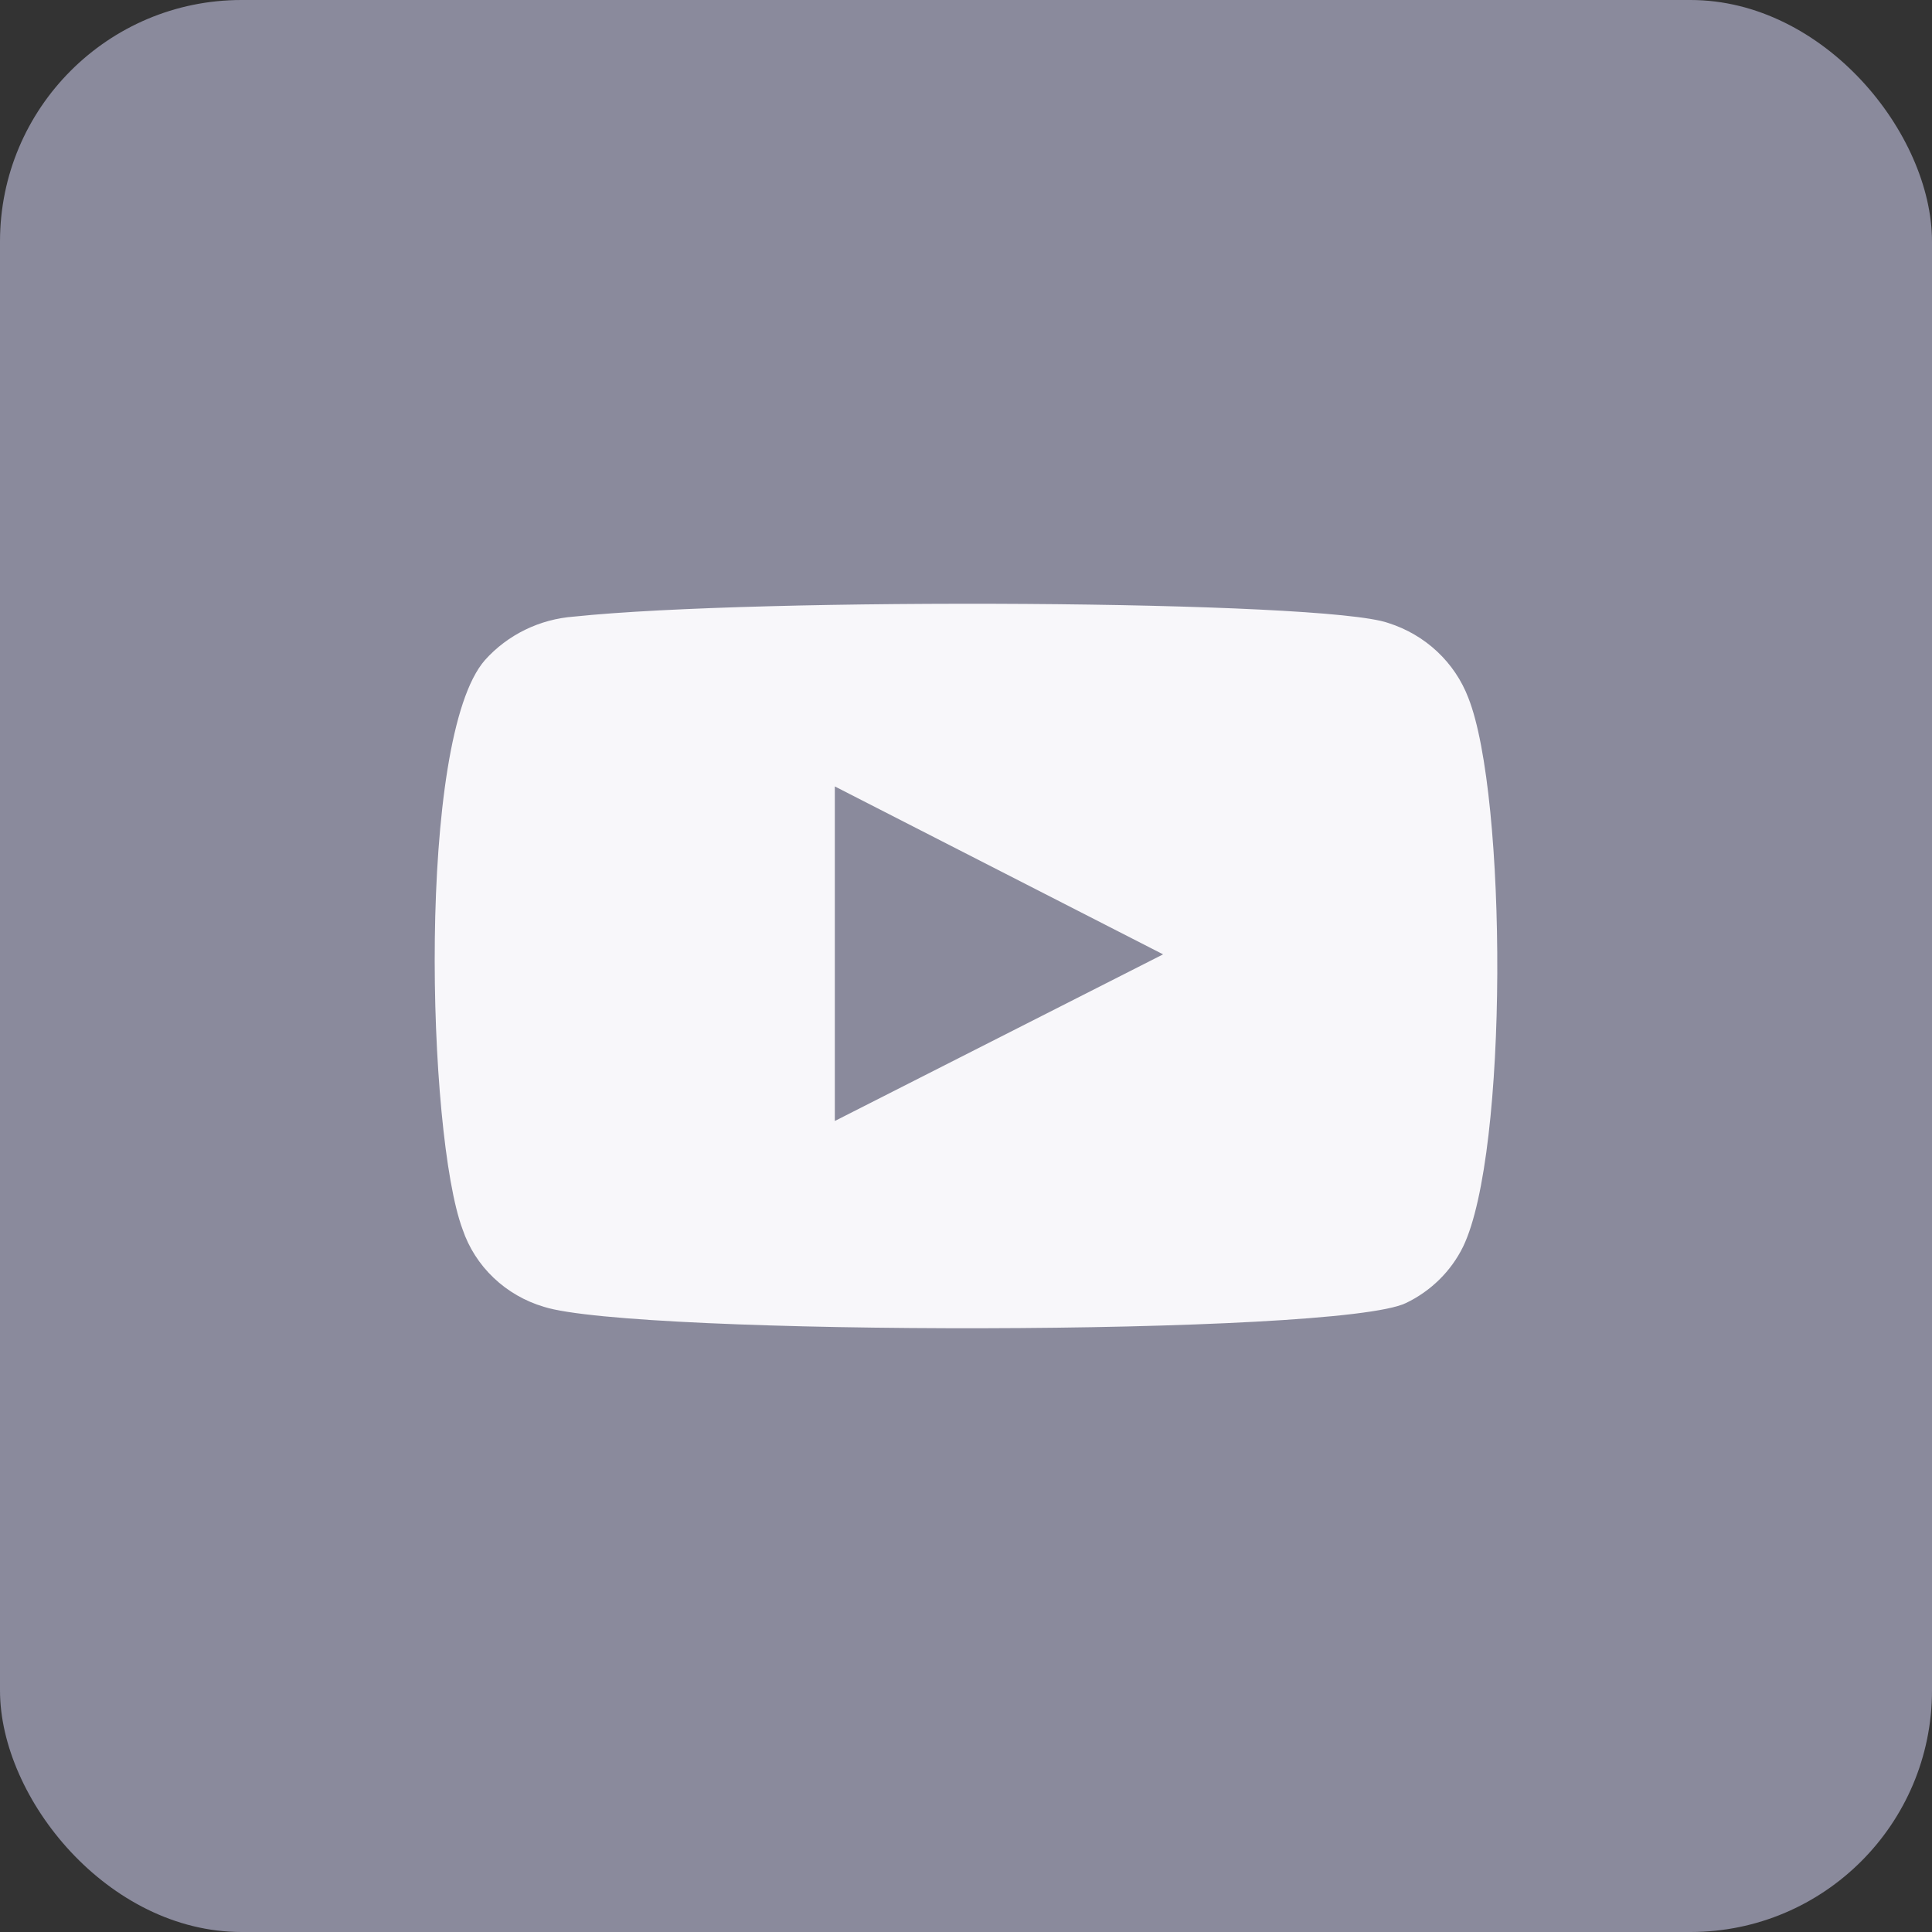 <?xml version="1.0" encoding="UTF-8"?> <svg xmlns="http://www.w3.org/2000/svg" width="160" height="160" viewBox="0 0 160 160" fill="none"><rect x="0" y="0" width="160" height="160" fill="#333333" stroke="none"/> <rect width="160" height="160" rx="20" fill="#8A8A9C"></rect> <path fill-rule="evenodd" clip-rule="evenodd" d="M45.05 108.227C43.481 107.763 42.049 106.937 40.876 105.819C39.702 104.702 38.822 103.325 38.308 101.805C35.372 93.95 34.502 61.148 40.156 54.672C42.038 52.566 44.696 51.269 47.551 51.063C62.721 49.471 109.59 49.683 114.973 51.594C116.487 52.073 117.87 52.881 119.019 53.956C120.168 55.032 121.052 56.347 121.606 57.804C124.814 65.925 124.923 95.436 121.171 103.238C120.176 105.269 118.51 106.914 116.441 107.909C110.786 110.669 52.553 110.616 45.05 108.227ZM69.137 92.835L96.323 79.035L69.137 65.129V92.835Z" fill="#F8F7FA"></path> </svg> 